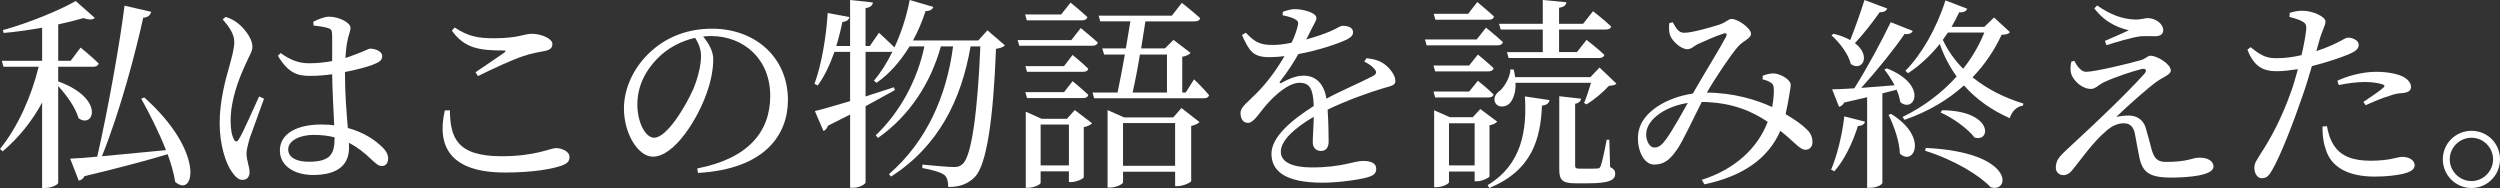 <svg enable-background="new 0 0 196.69 14.79" height="14.79" viewBox="0 0 196.69 14.79" width="196.69" xmlns="http://www.w3.org/2000/svg"><rect x="0" y="0" width="196.69" height="14.79" fill="#333333" stroke="none"/><g fill="#fff"><path d="m7.46 1.409c-.16.16-.465.16-.896.016-.561.16-1.249.336-1.985.496v2.865h.977l.784-1.041s.896.72 1.425 1.249c-.049.176-.209.256-.417.256h-2.77v1.153c3.729 1.36 2.785 3.761 1.601 2.897-.224-.817-.945-1.825-1.601-2.529v7.619c0 .096-.432.4-1.057.4h-.208v-6.723c-.784 1.457-1.824 2.753-3.104 3.841l-.209-.191c1.425-1.761 2.466-4.13 3.042-6.467h-2.77l-.127-.464h3.169v-2.609c-.993.176-2.049.336-3.025.416l-.064-.224c1.984-.544 4.465-1.553 5.73-2.289zm.191 10.916c.881-3.842 1.826-9.236 2.146-11.877l2.097.48c-.032.208-.225.448-.625.464-.576 2.625-1.792 7.299-3.249 10.9l5.042-.48c-.56-1.425-1.312-2.897-1.952-4.05l.239-.096c4.818 4.29 3.954 7.971 2.434 6.643-.097-.672-.32-1.409-.593-2.177-1.584.48-3.681 1.041-6.546 1.729-.097.208-.272.32-.448.352l-.673-1.729c.496-.015 1.232-.079 2.128-.159z"/><path d="m17.761 1.329c.4.144.625.24.944.496.368.272 1.153 1.104 1.153 1.857 0 .368-.24.672-.625 1.568-.432.945-1.088 2.593-1.088 4.242 0 .736.096 1.168.256 1.473.096.208.24.224.384 0 .353-.544 1.217-2.561 1.602-3.377l.384.176c-.305.848-.944 2.609-1.152 3.186-.145.544-.225.88-.225 1.136 0 .512.24 1.024.24 1.457 0 .368-.192.608-.561.608-.319 0-.592-.272-.848-.656-.48-.672-.944-2.129-.944-3.81 0-1.777.479-3.474.752-4.434.208-.768.384-1.36.4-1.937 0-.625-.385-1.185-.912-1.793zm6.883.384c.353-.176.865-.4 1.249-.4.8 0 1.681.48 1.681.864 0 .353-.145.464-.256 1.121-.064.32-.112.769-.145 1.265.288-.096.528-.176.721-.256.816-.288 1.088-.48 1.232-.48.384 0 .944.208.944.576s-.24.496-.816.72c-.416.144-1.2.368-2.113.544v.16c0 1.601.128 3.089.225 4.242 1.296.352 2.161.976 2.657 1.457.336.304.512.624.512.928 0 .384-.176.608-.496.608-.272 0-.48-.208-.849-.544-.544-.528-1.104-.96-1.744-1.28l.016.368c0 1.312-.816 2.161-2.833 2.161-1.425 0-2.609-.688-2.609-1.921 0-1.408 1.473-2.049 3.233-2.049.368 0 .721.016 1.041.064-.049-1.12-.145-2.721-.16-4.018-.576.08-1.169.128-1.729.128-.993 0-1.697-.192-2.546-1.585l.225-.208c.688.496 1.377.8 2.209.8.672 0 1.28-.064 1.841-.176v-1.985c0-.448-.08-.528-.32-.608-.32-.096-.721-.16-1.137-.192zm.016 8.899c-.961 0-1.985.4-1.985 1.137 0 .688.721.976 1.617.976 1.713 0 2.032-.624 2.032-1.856v-.064c-.496-.129-1.055-.193-1.664-.193z"/><path d="m35.394 8.676c.032 2.113.513 3.617 4.066 3.617 2.673 0 3.841-.64 4.273-.64.464 0 1.072.256 1.072.688 0 .368-.16.528-.704.72-.784.256-2.257.512-4.37.512-4.258 0-5.394-2.001-4.737-4.882zm.16-6.259c1.009 1.409 2.225 1.553 4.034 1.553.224 0 .239.048.08.176-.561.384-1.505 1.04-2.257 1.537l.191.304c1.2-.592 2.657-1.264 3.506-1.552.736-.256 1.248-.32 1.713-.417.447-.08.64-.24.64-.56 0-.448-.944-.8-1.601-.8s-1.04.352-2.993.352c-1.28 0-2.017-.144-3.105-.848z"/><path d="m56.116 4.658c0 .784-.177 1.729-.513 2.657-.672 1.953-2.513 5.01-4.241 5.01-1.137 0-2.273-1.777-2.273-3.793 0-1.569.769-3.313 2.209-4.562 1.297-1.152 2.945-1.713 4.722-1.713 3.409 0 5.971 2.273 5.971 5.603 0 2.753-1.809 5.442-7.075 5.746l-.063-.352c3.953-.768 5.746-2.833 5.746-5.714 0-2.865-2.049-4.706-4.69-4.706l-.592.032c.414.511.799 1.136.799 1.792zm-4.387-.064c-.992 1.009-1.584 2.241-1.584 3.618 0 1.457.656 2.625 1.312 2.625 1.008 0 2.465-2.433 3.089-3.826.336-.816.608-1.825.608-2.593 0-.561-.192-1.008-.464-1.44-1.087.239-2.16.8-2.961 1.616z"/><path d="m66.882 7.955v-3.873h-1.232c-.353 1.009-.784 1.921-1.312 2.641l-.258-.128c.545-1.489.913-3.585 1.041-5.57l1.713.32c-.049.208-.225.352-.561.384-.128.64-.288 1.28-.48 1.889h1.089v-3.618l1.793.192c-.032.224-.16.384-.577.448v2.978h.337l.72-1.041s.721.656 1.217 1.152c.528-1.136.944-2.401 1.2-3.729l1.857.544c-.064.192-.257.336-.608.32-.272.849-.608 1.617-.993 2.321h5.139l.72-.8 1.377 1.184c-.128.128-.353.224-.704.272-.208 5.522-.736 9.107-1.648 10.068-.545.56-1.217.816-2.113.8 0-.4-.063-.752-.304-.944-.288-.224-1.009-.416-1.729-.544v-.272c.801.08 2.065.192 2.466.192.352 0 .479-.048.704-.24.72-.625 1.185-4.242 1.393-9.252h-.769c-.721 4.194-2.513 7.843-6.259 10.244l-.16-.192c2.993-2.593 4.546-6.21 5.042-10.052h-.96c-.801 2.897-2.481 5.475-4.946 7.203l-.176-.208c1.937-1.841 3.297-4.418 3.825-6.995h-1.168c-.721 1.185-1.585 2.161-2.593 2.865l-.209-.16c.528-.624 1.024-1.408 1.457-2.289l-.144.016h-1.97v3.505l2.226-.72.08.224-2.306 1.265v5.986c0 .16-.512.432-.976.432h-.24v-5.761l-1.745.88c-.063.192-.191.352-.352.416l-.674-1.568c.544-.129 1.553-.417 2.77-.785z"/><path d="m84.29 3.153.736-.944s.832.672 1.345 1.136c-.048.176-.208.256-.433.256h-5.746l-.128-.448zm-.8-2.016.736-.929s.816.656 1.328 1.137c-.048.176-.208.256-.433.256h-4.337l-.129-.464zm.224 4.065.673-.88s.768.625 1.232 1.088c-.032.16-.177.24-.4.24h-4.418l-.128-.448zm0 2.049.673-.864s.768.624 1.232 1.072c-.032.176-.177.256-.4.256h-4.418l-.128-.464zm-3.009 1.537 1.248.56h1.985l.624-.688 1.36 1.041c-.112.112-.336.24-.656.304v3.938c0 .112-.592.384-.992.384h-.177v-.848h-2.225v.913c0 .112-.512.384-.992.384h-.176v-5.428-.56zm1.168 1.008v3.217h2.225v-3.217zm6.707-5.986.352-2.129h-2.368l-.128-.448h5.762l.784-1.008s.896.705 1.44 1.201c-.031.176-.191.256-.432.256h-3.874l-.336 2.128h1.873l.672-.672 1.345 1.024c-.096.128-.353.256-.656.304v2.817h.272l.656-1.041s.768.736 1.185 1.249c-.049.16-.177.24-.4.24h-8.644l-.128-.448h1.969c.176-.832.384-1.921.576-2.993h-1.633l-.144-.48zm-1.44 4.85 1.296.576h3.874l.64-.736 1.425 1.104c-.096.112-.352.24-.656.304v4.338c-.016.112-.64.4-1.072.4h-.192v-1.136h-4.098v.848c0 .112-.528.4-1.04.4h-.177v-5.522zm1.215 1.024v3.361h4.098v-3.361zm3.458-2.401v-2.993h-2.129c-.176 1.088-.385 2.161-.576 2.993z"/><path d="m109.782 6.354c0 .353-.24.384-.912.576-1.201.353-3.01 1.009-4.418 1.697.063.913.08 1.985.08 2.529 0 .432-.208.72-.593.72-.336 0-.656-.192-.656-.688 0-.4.064-1.185.08-2-1.473.864-2.593 1.84-2.593 2.753 0 .816.912 1.232 2.449 1.232 2.368 0 3.297-.512 4.018-.512.64 0 1.04.192 1.04.608 0 .304-.112.512-.656.672-.576.176-2.225.432-3.585.432-3.01 0-4.002-.977-4.002-2.273 0-1.312 1.536-2.625 3.329-3.762-.048-1.329-.304-1.825-1.12-1.825-.864 0-1.921.96-2.562 1.681-.56.625-1.024 1.457-1.473 1.473-.384.016-.607-.304-.607-.768-.017-.48.56-.849 1.264-1.569.864-.864 1.617-1.921 2.193-2.913-.4.048-.801.08-1.185.08-1.297 0-1.585-.48-2.161-1.745l.305-.176c.608.608.977.977 2.129.96.448 0 .96-.064 1.473-.176.239-.496.399-.96.479-1.312.08-.272.048-.416-.256-.56-.208-.112-.544-.208-.929-.288l.017-.272c.32-.112.704-.224.977-.208.544 0 1.664.256 1.664.688 0 .224-.128.352-.288.688l-.512 1.008c.752-.208 1.44-.448 1.889-.641.64-.272.752-.432.992-.432.416 0 .801.128.801.512 0 .224-.145.384-.48.561-.624.304-2.177.848-3.826 1.152-.336.592-.768 1.296-1.44 2.161-.063.096-.016.176.097.112.528-.288 1.12-.576 1.761-.576.992 0 1.616.672 1.792 1.809 1.249-.672 2.785-1.312 3.682-1.792.272-.16.305-.32.08-.561-.16-.208-.48-.416-.784-.56l.176-.272c.641.08.993.192 1.312.4.447.289.959.898.959 1.377z"/><path d="m116.178 3.105.736-.929s.816.656 1.329 1.137c-.048.176-.208.256-.433.256h-5.57l-.128-.464zm-.592 2.049.688-.864s.769.624 1.232 1.072c-.032.176-.192.256-.416.256h-4.178l-.128-.464zm0 2.049.688-.849s.769.608 1.232 1.073c-.032.176-.192.24-.416.24h-4.178l-.128-.464zm-.08-6.115.721-.928s.816.672 1.312 1.136c-.032.176-.177.256-.4.256h-4.21l-.128-.464zm-2.673 7.588 1.232.544h1.809l.592-.64 1.329.992c-.096.112-.32.24-.608.288v4.018c0 .096-.592.384-.977.384h-.191v-.768h-2.018v.848c0 .112-.512.384-.992.384h-.176v-5.506zm1.168 1.024v3.313h2.018v-3.313zm7.907-1.825c-.048.256-.224.4-.592.432-.112 2.561-.736 5.09-4.146 6.482l-.128-.224c2.688-1.617 3.104-4.322 2.929-6.979zm-2.816-2.401c.048.208.096.4.111.592h5.923l.72-.752 1.329 1.264c-.112.128-.288.144-.593.176-.432.48-1.168 1.104-1.761 1.457l-.191-.111c.176-.417.399-1.073.544-1.585h-5.938c.032.736-.176 1.312-.464 1.617s-.897.368-1.122-.032c-.191-.353 0-.721.353-.96.353-.304.816-1.057.832-1.681zm4.145-5.298c-.032.224-.177.384-.576.432v1.265h1.889l.784-.993s.88.688 1.425 1.201c-.032.176-.208.24-.433.24h-3.665v1.777h1.408l.752-.96s.881.672 1.409 1.185c-.048.16-.208.24-.416.24h-7.123l-.128-.464h2.816v-1.778h-3.312l-.129-.448h3.441v-1.873zm1.153 7.587c-.017.192-.176.352-.465.4v4.85c0 .192.049.256.353.256h.704c.336 0 .608 0 .704-.016.129 0 .177-.032.24-.176.112-.256.32-1.2.48-2.081h.208l.064 2.145c.319.16.399.304.399.528 0 .512-.479.752-2.16.752h-.993c-1.056 0-1.248-.304-1.248-1.121v-5.73z"/><path d="m139.605 5.778c.576.064 1.28.528 1.28.88 0 .272-.08.544-.128.913-.048.304-.145.848-.272 1.408.704.417 1.28.816 1.648 1.185.337.32.465.625.465 1.057-.017.288-.177.56-.561.56-.448 0-.896-.656-1.969-1.488-.96 2.208-2.993 3.585-5.971 4.209l-.208-.352c2.594-.833 4.37-2.449 5.187-4.562-1.089-.736-2.657-1.537-5.187-1.568-.688 1.344-1.504 3.121-1.937 3.729-.544.8-1.024 1.2-1.809 1.2-.912 0-1.44-1.409-1.232-2.577.288-1.601 2.272-2.721 4.273-3.009.784-1.377 2.241-3.746 2.593-4.434.145-.272.048-.352-.176-.288-.561.176-1.473.576-2.033.833-.256.128-.512.4-.8.4-.544 0-1.265-.688-1.393-1.168-.08-.24-.064-.608-.048-.88l.271-.08c.272.448.433.833.913.833.64 0 2.145-.448 2.753-.64.576-.192.704-.448.977-.448.479 0 1.521.72 1.521 1.168 0 .368-.608.544-1.009.992-.544.608-1.793 2.465-2.465 3.634 2.097.016 3.89.56 5.138 1.136.112-.576.145-1.088.129-1.424-.017-.272-.049-.384-.257-.512-.176-.112-.352-.176-.624-.24l.016-.288c.275-.115.611-.195.915-.179zm-10.052 4.466c-.16.64.177 1.361.593 1.361.4 0 .624-.224.977-.705.384-.528 1.104-1.792 1.664-2.801-1.665.256-2.994 1.153-3.234 2.145z"/><path d="m146.737 9.572c-.063.192-.224.336-.56.336-.433 1.36-1.073 2.689-1.857 3.569l-.256-.128c.464-1.088.864-2.689 1.04-4.194zm-1.168-6.419c.352-.88.784-2.081 1.12-3.153l1.793.672c-.064.176-.272.304-.593.288-.592.833-1.296 1.745-1.952 2.433 1.312.992.576 2.273-.32 1.648-.176-.768-.896-1.712-1.521-2.257l.16-.128c.545.129.977.305 1.313.497zm3.938 4.882c-.048-.304-.145-.64-.288-.976l-1.121.288v7.043c0 .112-.399.384-.992.384h-.208v-7.123l-1.809.416c-.096.192-.24.304-.4.336l-.544-1.376c.4 0 1.009-.032 1.745-.08 1.008-1.601 2.145-3.697 2.864-5.202l1.729.688c-.064.176-.288.288-.641.24-.816 1.2-2.161 2.865-3.409 4.242l2.625-.208c-.24-.448-.528-.896-.801-1.233l.192-.096c3.282 1.297 2.162 3.57 1.058 2.657zm-.032 4.05c-.032-.977-.48-2.225-.896-3.057l.208-.064c2.977 1.841 1.76 4.145.688 3.121zm5.297-11.397c-.063.176-.288.32-.624.272-.192.4-.4.784-.608 1.152h2.577l.769-.736 1.248 1.153c-.111.144-.288.192-.656.208-.56 1.2-1.312 2.337-2.288 3.345 1.152.928 2.528 1.617 4.001 2.065l-.032.16c-.496.08-.864.432-1.04.992-1.408-.624-2.625-1.473-3.602-2.577-1.248 1.121-2.785 2.049-4.674 2.705l-.16-.224c1.681-.816 3.121-1.92 4.258-3.185-.544-.752-.992-1.601-1.328-2.561-.753.944-1.601 1.713-2.497 2.305l-.208-.192c1.232-1.232 2.448-3.313 3.153-5.538zm1.841 14.038c-.784-.848-2.705-2.097-5.153-2.865l.048-.224c7.091.336 6.642 3.601 5.105 3.089zm-1.264-3.906c-.512-.688-1.744-1.568-2.673-1.969l.128-.176c4.017.033 3.857 2.546 2.545 2.145zm-2.497-7.683c.4.849.945 1.617 1.602 2.273.704-.88 1.264-1.856 1.664-2.849h-2.865z"/><path d="m164.13 5.65c.656 0 3.346-.64 4.29-.913.4-.112.528-.352.784-.352.496 0 1.585.641 1.585 1.168 0 .32-.561.48-1.121.88-.672.48-2.288 1.905-3.169 2.769.32-.08.704-.112.992-.112.593 0 1.121.32 1.312.928.16.528.337 1.201.465 1.697.208.752.464 1.024 1.152 1.024 1.761 0 2.032-.336 2.625-.336.672 0 1.104.272 1.104.704 0 .704-1.985.864-3.329.864-1.761 0-2.289-.432-2.529-1.712-.112-.544-.225-1.217-.336-1.793-.112-.464-.353-.768-.849-.768-.513 0-.992.224-1.457.656-.992.848-1.904 2.161-2.528 2.929-.225.304-.465.496-.784.496-.32 0-.593-.224-.593-.592 0-.608.336-.913.801-1.36.656-.625 1.984-1.825 2.785-2.609 1.216-1.152 2.721-2.657 3.377-3.409.256-.288.112-.464-.256-.368-.641.16-2.081.624-2.945 1.041-.464.24-.656.512-.992.512-.736 0-1.377-.656-1.553-1.168-.097-.304-.064-.625 0-.977l.24-.064c.257.513.577.865.929.865zm.864-5.218c1.041.72 1.969 1.073 2.962 1.104.512.016.752-.112 1.024-.112.56 0 1.216.416 1.216.96 0 .24-.176.464-.608.464-.384 0-.688-.016-1.104 0-.705.064-2.081.496-2.754.705l-.128-.336c.641-.272 1.409-.608 1.889-.832-.56-.144-1.776-.464-2.721-1.729z"/><path d="m179.025 4.578c.721.016 1.44-.096 2.049-.24.192-.8.32-1.537.368-2.001.032-.384-.048-.512-.336-.672-.288-.144-.641-.24-.977-.336l.017-.32c.368-.112.688-.176 1.104-.16.688.016 1.696.448 1.712.832 0 .32-.256.688-.479 1.473l-.24.864c.8-.256 1.425-.544 1.904-.8.257-.144.448-.256.593-.256.304 0 .832.176.832.56 0 .336-.224.528-.992.833-.385.16-1.585.576-2.689.848-.224.752-.464 1.584-.736 2.337-.704 2.065-1.729 4.722-2.4 5.858-.24.416-.416.625-.816.625-.336 0-.576-.384-.576-.816s.224-.625.512-1.137c.753-1.152 1.617-2.705 2.385-4.882.192-.528.368-1.136.528-1.745-.544.08-1.152.16-1.664.16-1.024 0-1.777-.32-2.306-1.697l.257-.192c.718.592 1.198.864 1.95.864zm3.699 5.378c0 .528.031 1.152.239 1.729.417 1.521 1.857 2.209 3.89 2.209.977 0 1.697-.112 2.177-.208.528-.128.944-.32.944-.672 0-.464-.512-.672-.96-.672-.416 0-.96.304-2.513.304-1.345 0-2.321-.336-2.882-1.216-.319-.48-.464-1.057-.544-1.504zm1.168-3.602c.784-.368 1.937-.704 3.058-.704 1.056 0 1.776.208 2.145.4.4.224.592.512.592.784 0 .336-.271.464-.752.496-.288.016-.561.064-.977.224-.544.144-1.28.48-1.841.72l-.177-.254c.513-.336 1.408-.944 1.601-1.153.112-.096.064-.176-.08-.224-.368-.128-.912-.192-1.393-.192-.64 0-1.36.096-2.064.24z"/><path d="m194.449 10.292c1.249 0 2.241.992 2.241 2.241s-.992 2.257-2.241 2.257c-1.248 0-2.257-1.008-2.257-2.257s1.009-2.241 2.257-2.241zm0 3.954c.929 0 1.697-.785 1.697-1.713s-.769-1.697-1.697-1.697c-.944 0-1.713.769-1.713 1.697s.769 1.713 1.713 1.713z"/></g></svg>